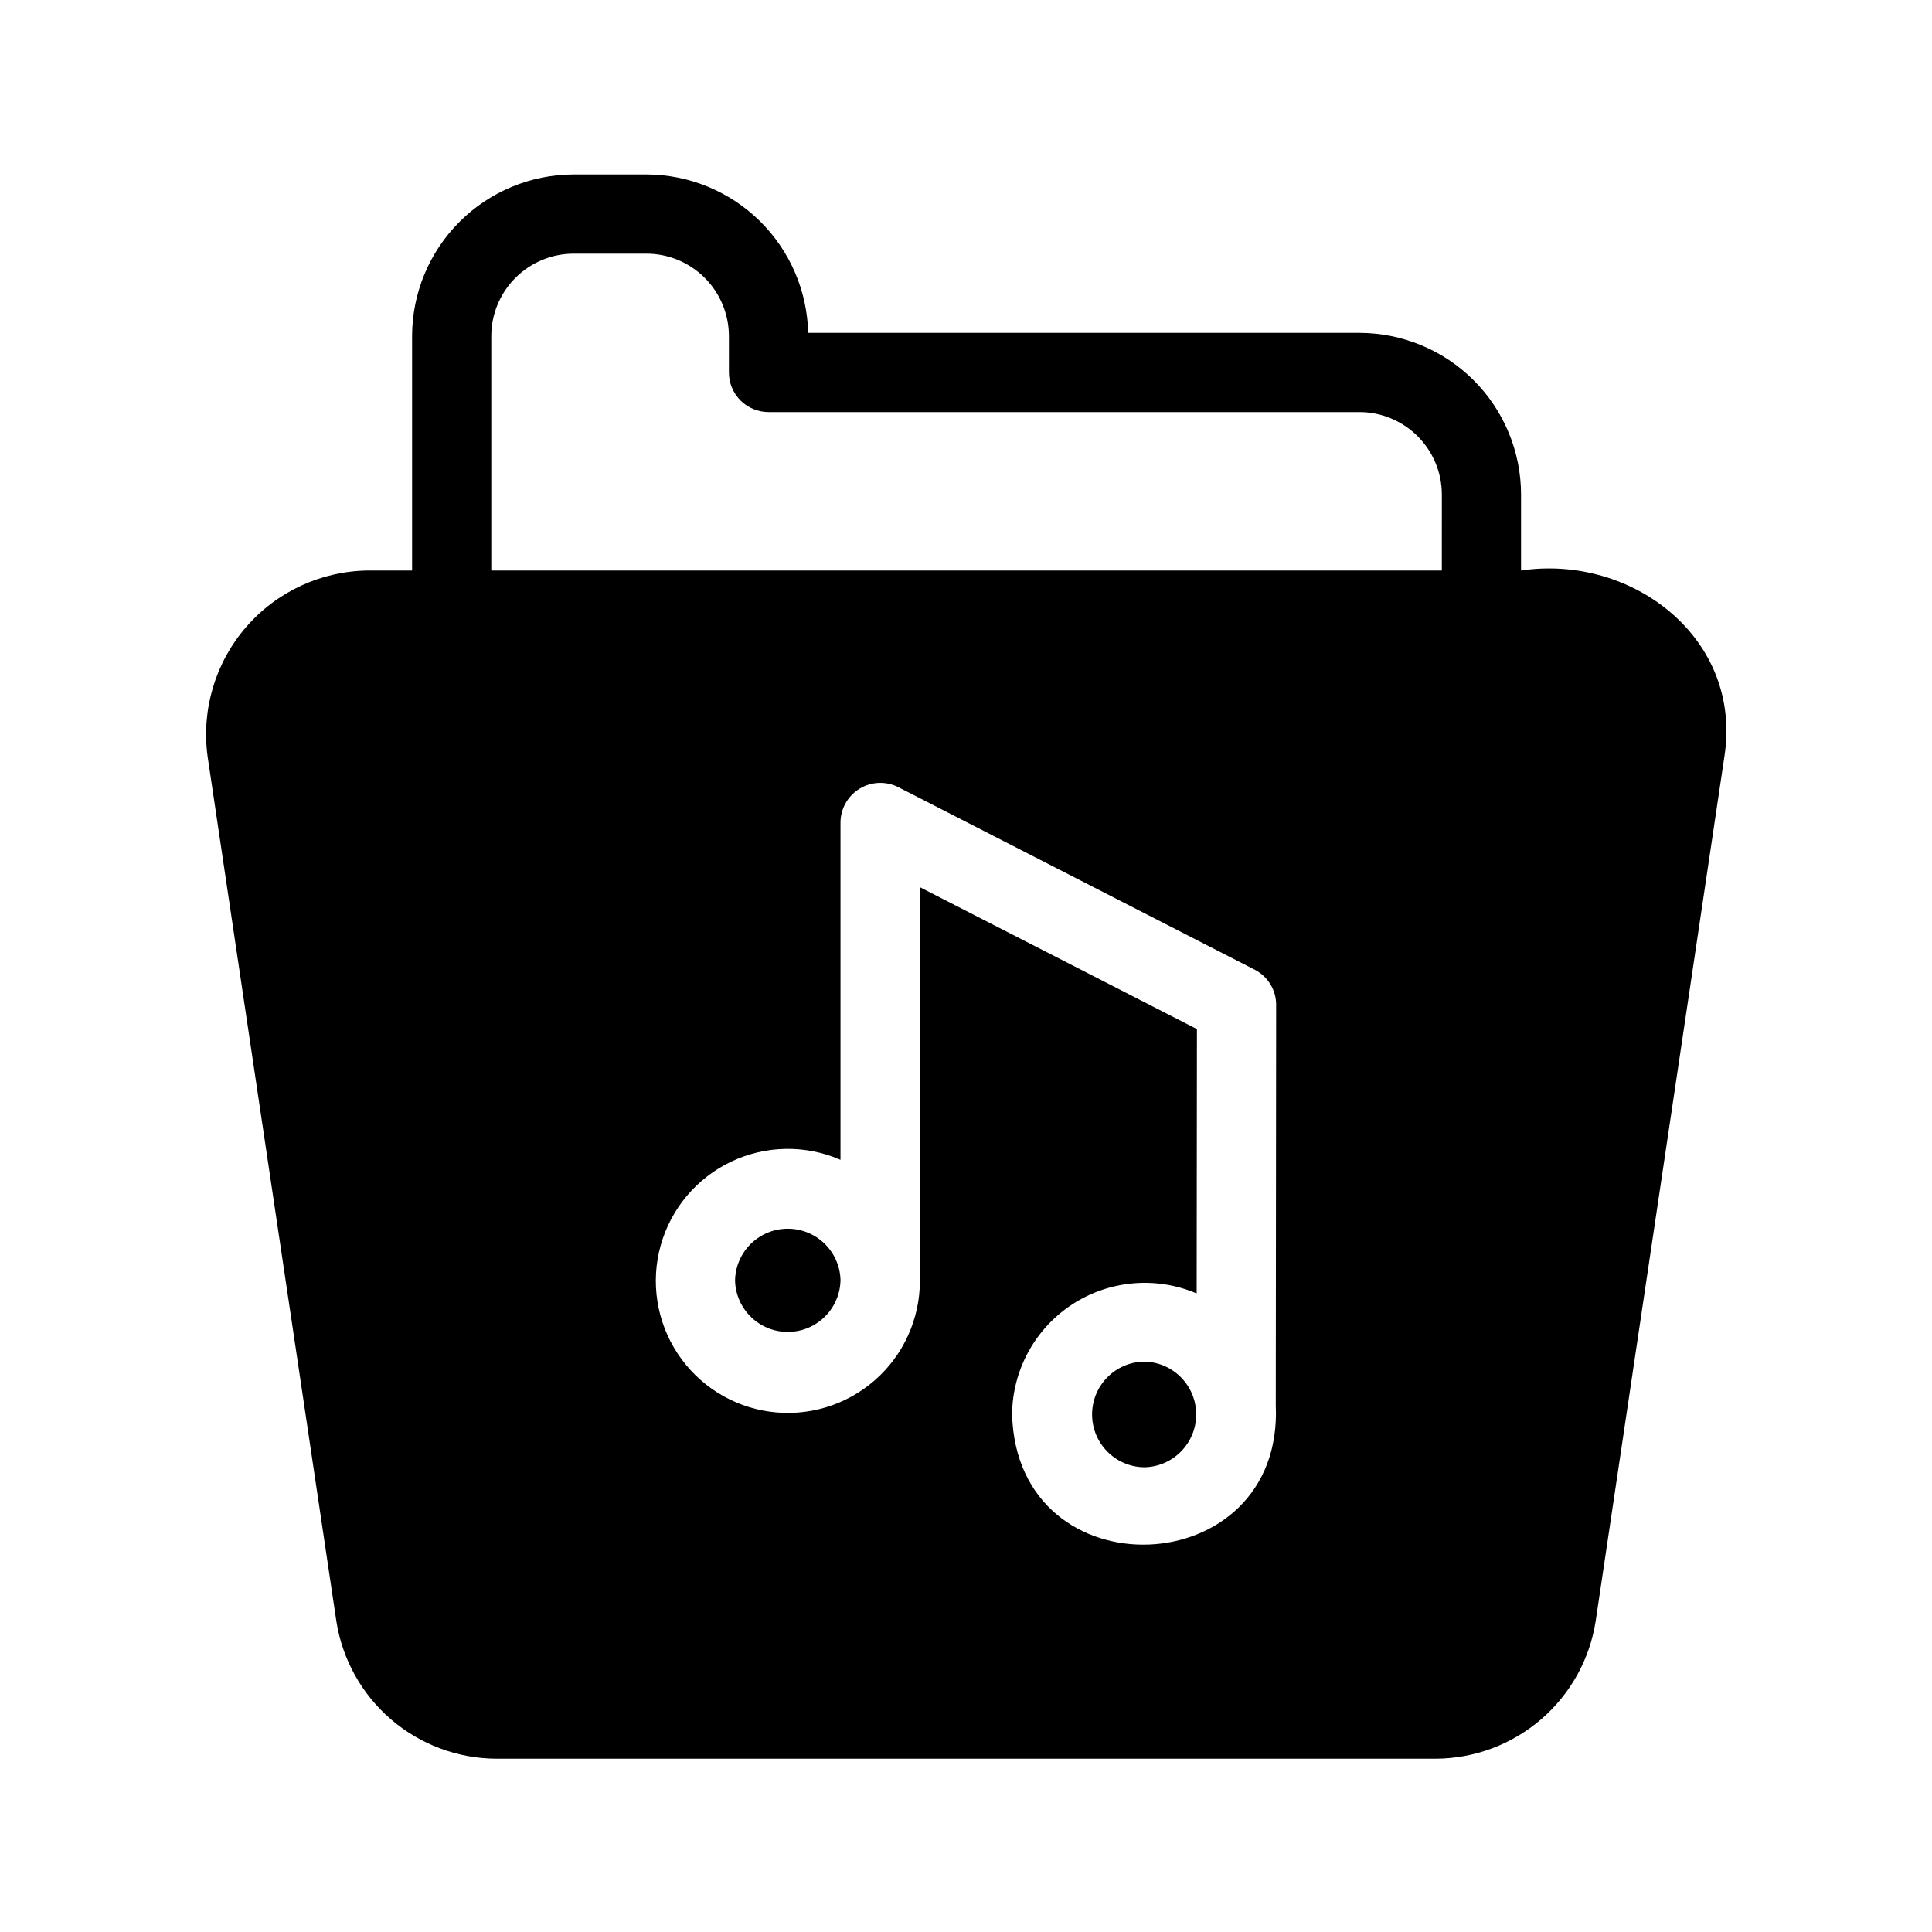 <?xml version="1.0" encoding="UTF-8"?>
<!-- Uploaded to: SVG Repo, www.svgrepo.com, Generator: SVG Repo Mixer Tools -->
<svg fill="#000000" width="800px" height="800px" version="1.1" viewBox="144 144 512 512" xmlns="http://www.w3.org/2000/svg">
 <path d="m447.21 532.84c-7.652-0.113-13.797-6.344-13.797-13.996s6.144-13.887 13.797-13.996c7.648 0.109 13.793 6.344 13.793 13.996 0 7.648-6.144 13.883-13.793 13.996zm-80.469-49.668c-0.234-7.598-6.496-13.617-14.098-13.551-7.598 0.07-13.75 6.203-13.844 13.805 0.23 7.598 6.492 13.617 14.094 13.547 7.602-0.07 13.754-6.203 13.848-13.801zm234.25-138.73-34.113 229.11c-1.562 10.133-6.688 19.375-14.453 26.07-7.766 6.691-17.664 10.398-27.918 10.453h-249.01c-10.254-0.055-20.148-3.762-27.914-10.453-7.766-6.695-12.891-15.938-14.457-26.07l-34.105-229.05c-1.695-12.371 2.019-24.879 10.195-34.32 8.176-9.441 20.023-14.902 32.512-14.992h11.48v-62.125c0.012-11.355 4.527-22.242 12.559-30.273 8.027-8.031 18.914-12.547 30.27-12.562h19.297c11.203 0.031 21.953 4.438 29.957 12.281s12.625 18.504 12.879 29.703h146.09c11.355 0.016 22.242 4.531 30.273 12.562s12.547 18.918 12.559 30.273v20.141c29.496-4.379 58.723 17.992 53.898 49.25zm-118.9 171.89 0.102-106.02h0.004c0.004-3.941-2.203-7.555-5.711-9.348l-94.465-48.379c-3.258-1.629-7.121-1.465-10.227 0.434-3.106 1.898-5.016 5.262-5.055 8.902v89.441c-9.277-4.031-19.84-3.852-28.973 0.492s-15.941 12.426-18.668 22.164c-2.727 9.738-1.105 20.18 4.445 28.633s14.488 14.094 24.508 15.465 20.141-1.66 27.758-8.312c7.617-6.652 11.98-16.277 11.973-26.391-0.105-0.578-0.059-103.62-0.051-104.32l73.469 37.629-0.07 70.055c-10.812-4.602-23.211-3.496-33.035 2.945-9.828 6.445-15.785 17.371-15.879 29.121 1.305 47.844 72.09 44.934 69.875-2.512zm44.008-221.14 0.004-20.141c-0.008-5.793-2.312-11.344-6.406-15.438s-9.648-6.398-15.438-6.406h-156.59c-2.785 0-5.453-1.105-7.422-3.074s-3.074-4.637-3.074-7.422v-9.746c-0.039-5.773-2.356-11.297-6.445-15.367-4.094-4.07-9.625-6.363-15.398-6.375h-19.297c-5.789 0.008-11.34 2.312-15.434 6.406s-6.398 9.648-6.402 15.438v62.125z"/>
</svg>